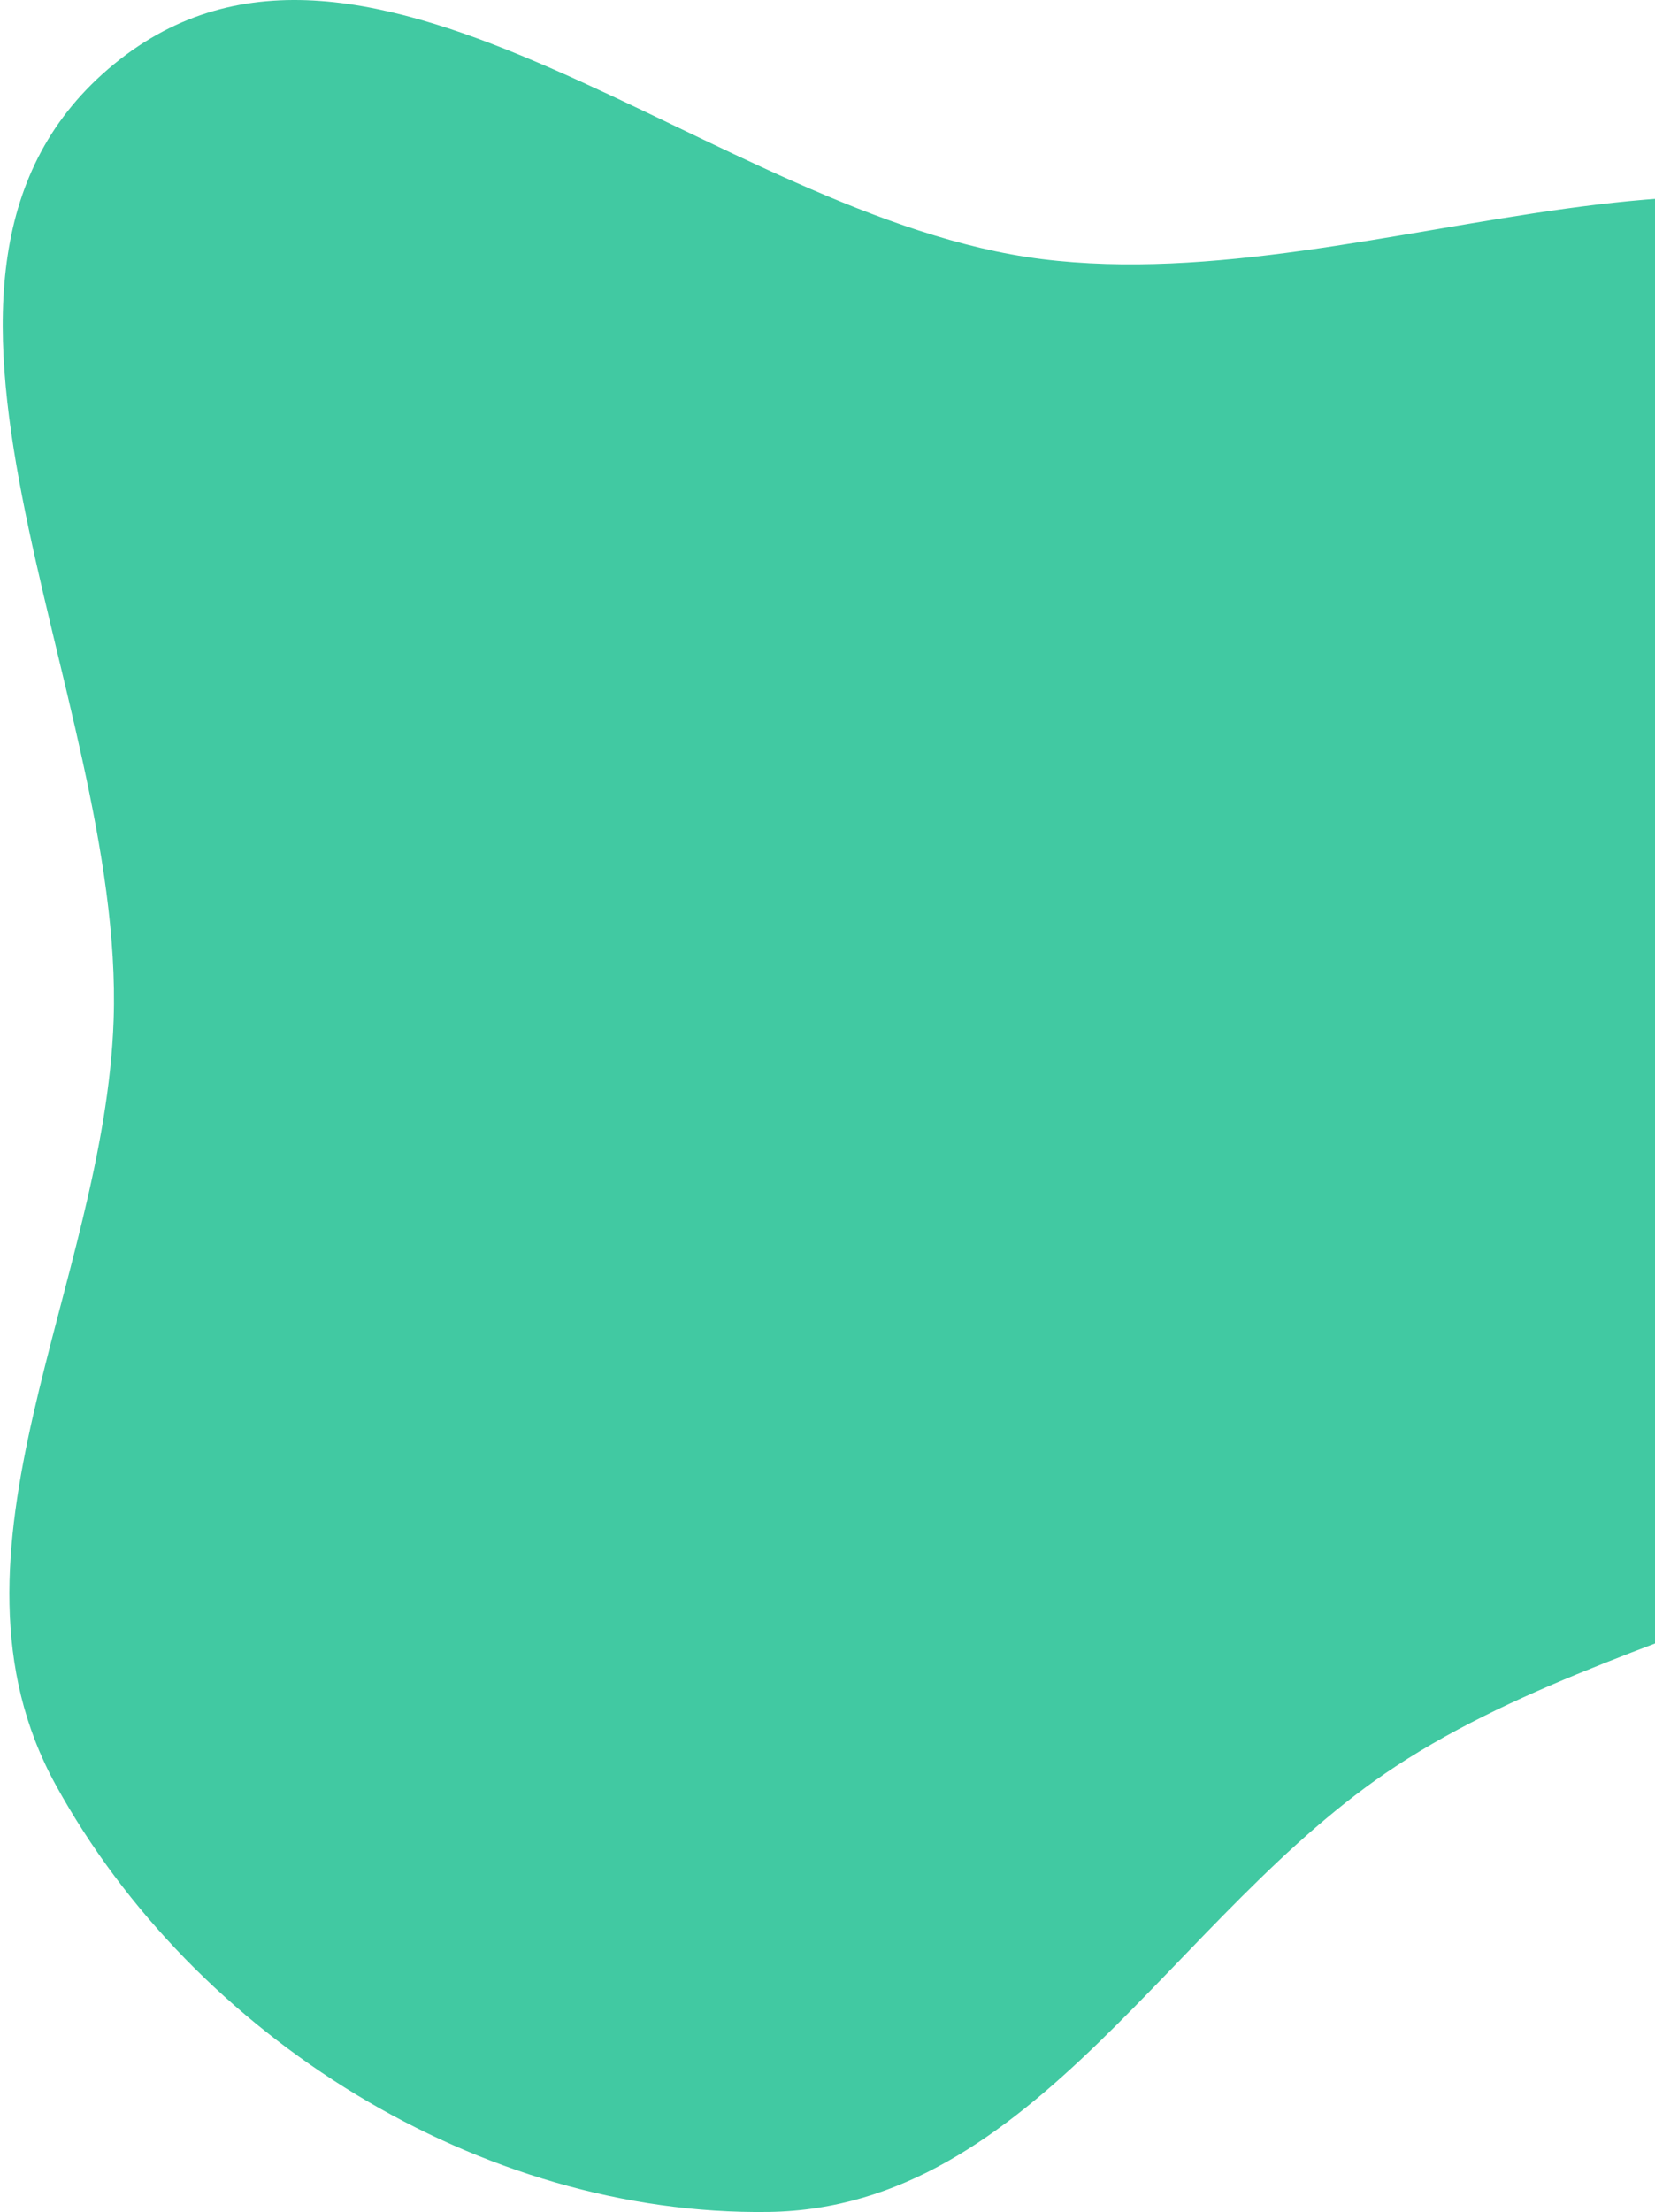 <svg width="584" height="780" viewBox="0 0 584 780" fill="none" xmlns="http://www.w3.org/2000/svg">
<path fill-rule="evenodd" clip-rule="evenodd" d="M40.274 22.579C129.91 -50.832 252.616 77.023 367.63 91.368C486.663 106.214 626.317 24.007 713.442 106.537C803.259 191.617 806.229 347.089 757.593 460.765C715.239 559.76 582.555 563.758 492.555 622.818C413.896 674.436 365.255 778.672 271.156 779.977C169.632 781.385 68.594 718.408 19.658 629.378C-25.514 547.195 36.917 453.309 40.1 359.612C44.065 242.893 -50.028 96.535 40.274 22.579Z" fill="#41C9A2"/>
</svg>
